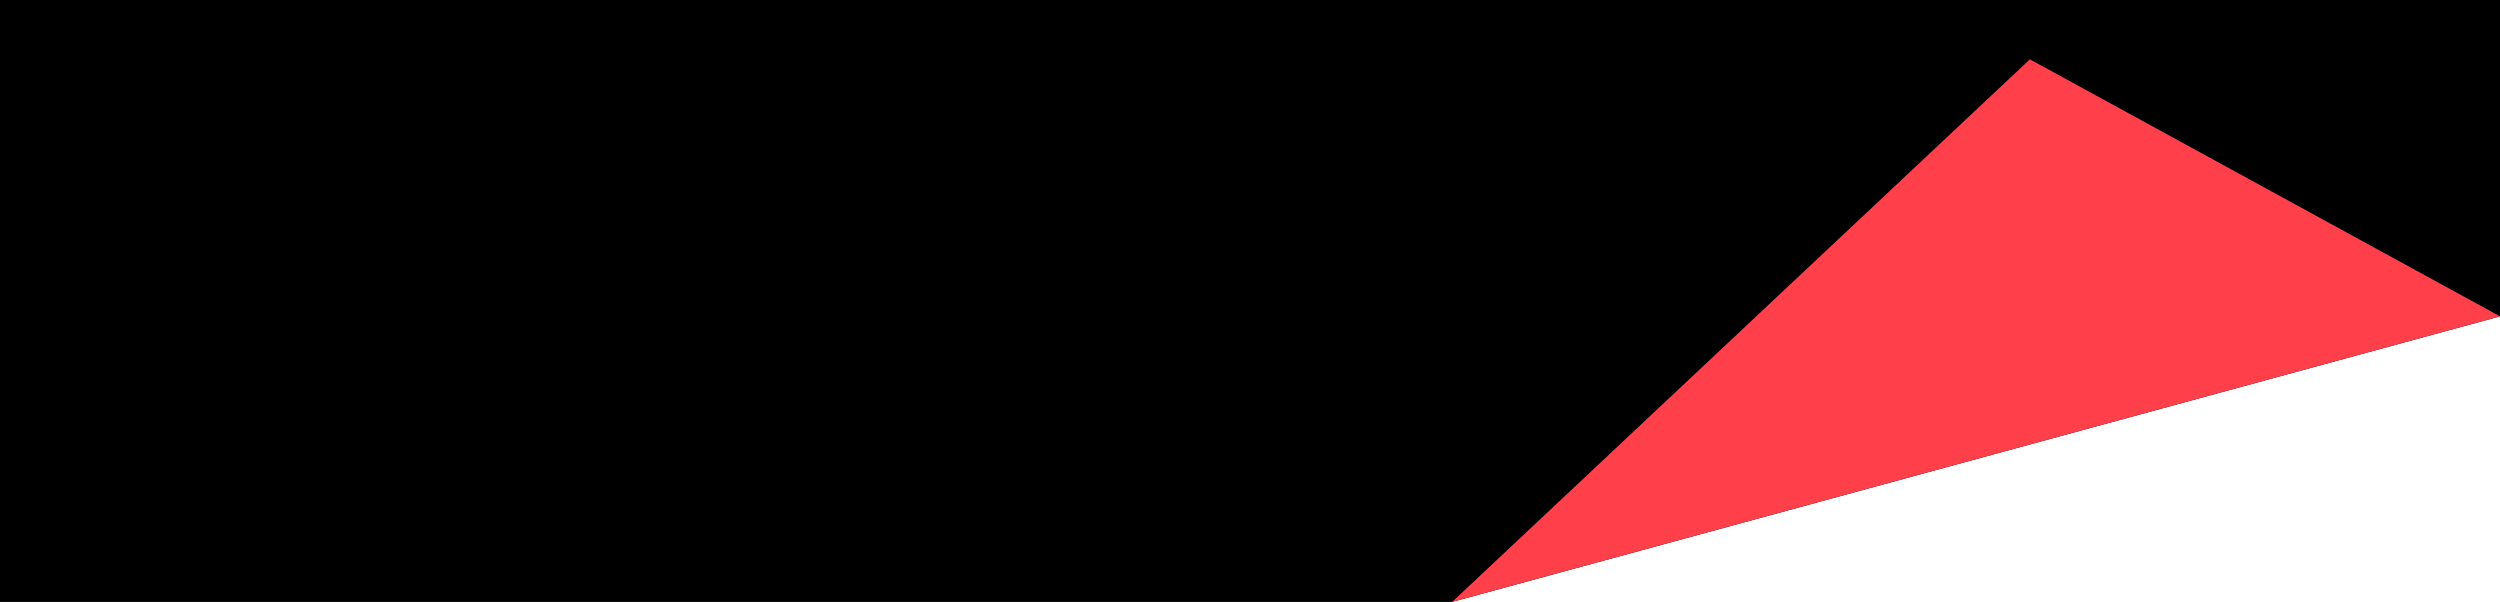 <svg width="1138" height="274" viewBox="0 0 1138 274" fill="none" xmlns="http://www.w3.org/2000/svg">
<g clip-path="url(#clip0_250_1094)">
<path d="M661 274L1138 144V0H-0L-0.5 274.588L661 274Z" fill="black"/>
<path d="M924 27L1138 144.002L661 274.001L924 27Z" fill="#FF404A"/>
</g>
<defs>
<clipPath id="clip0_250_1094">
<rect width="1138" height="274" fill="white"/>
</clipPath>
</defs>
</svg>
